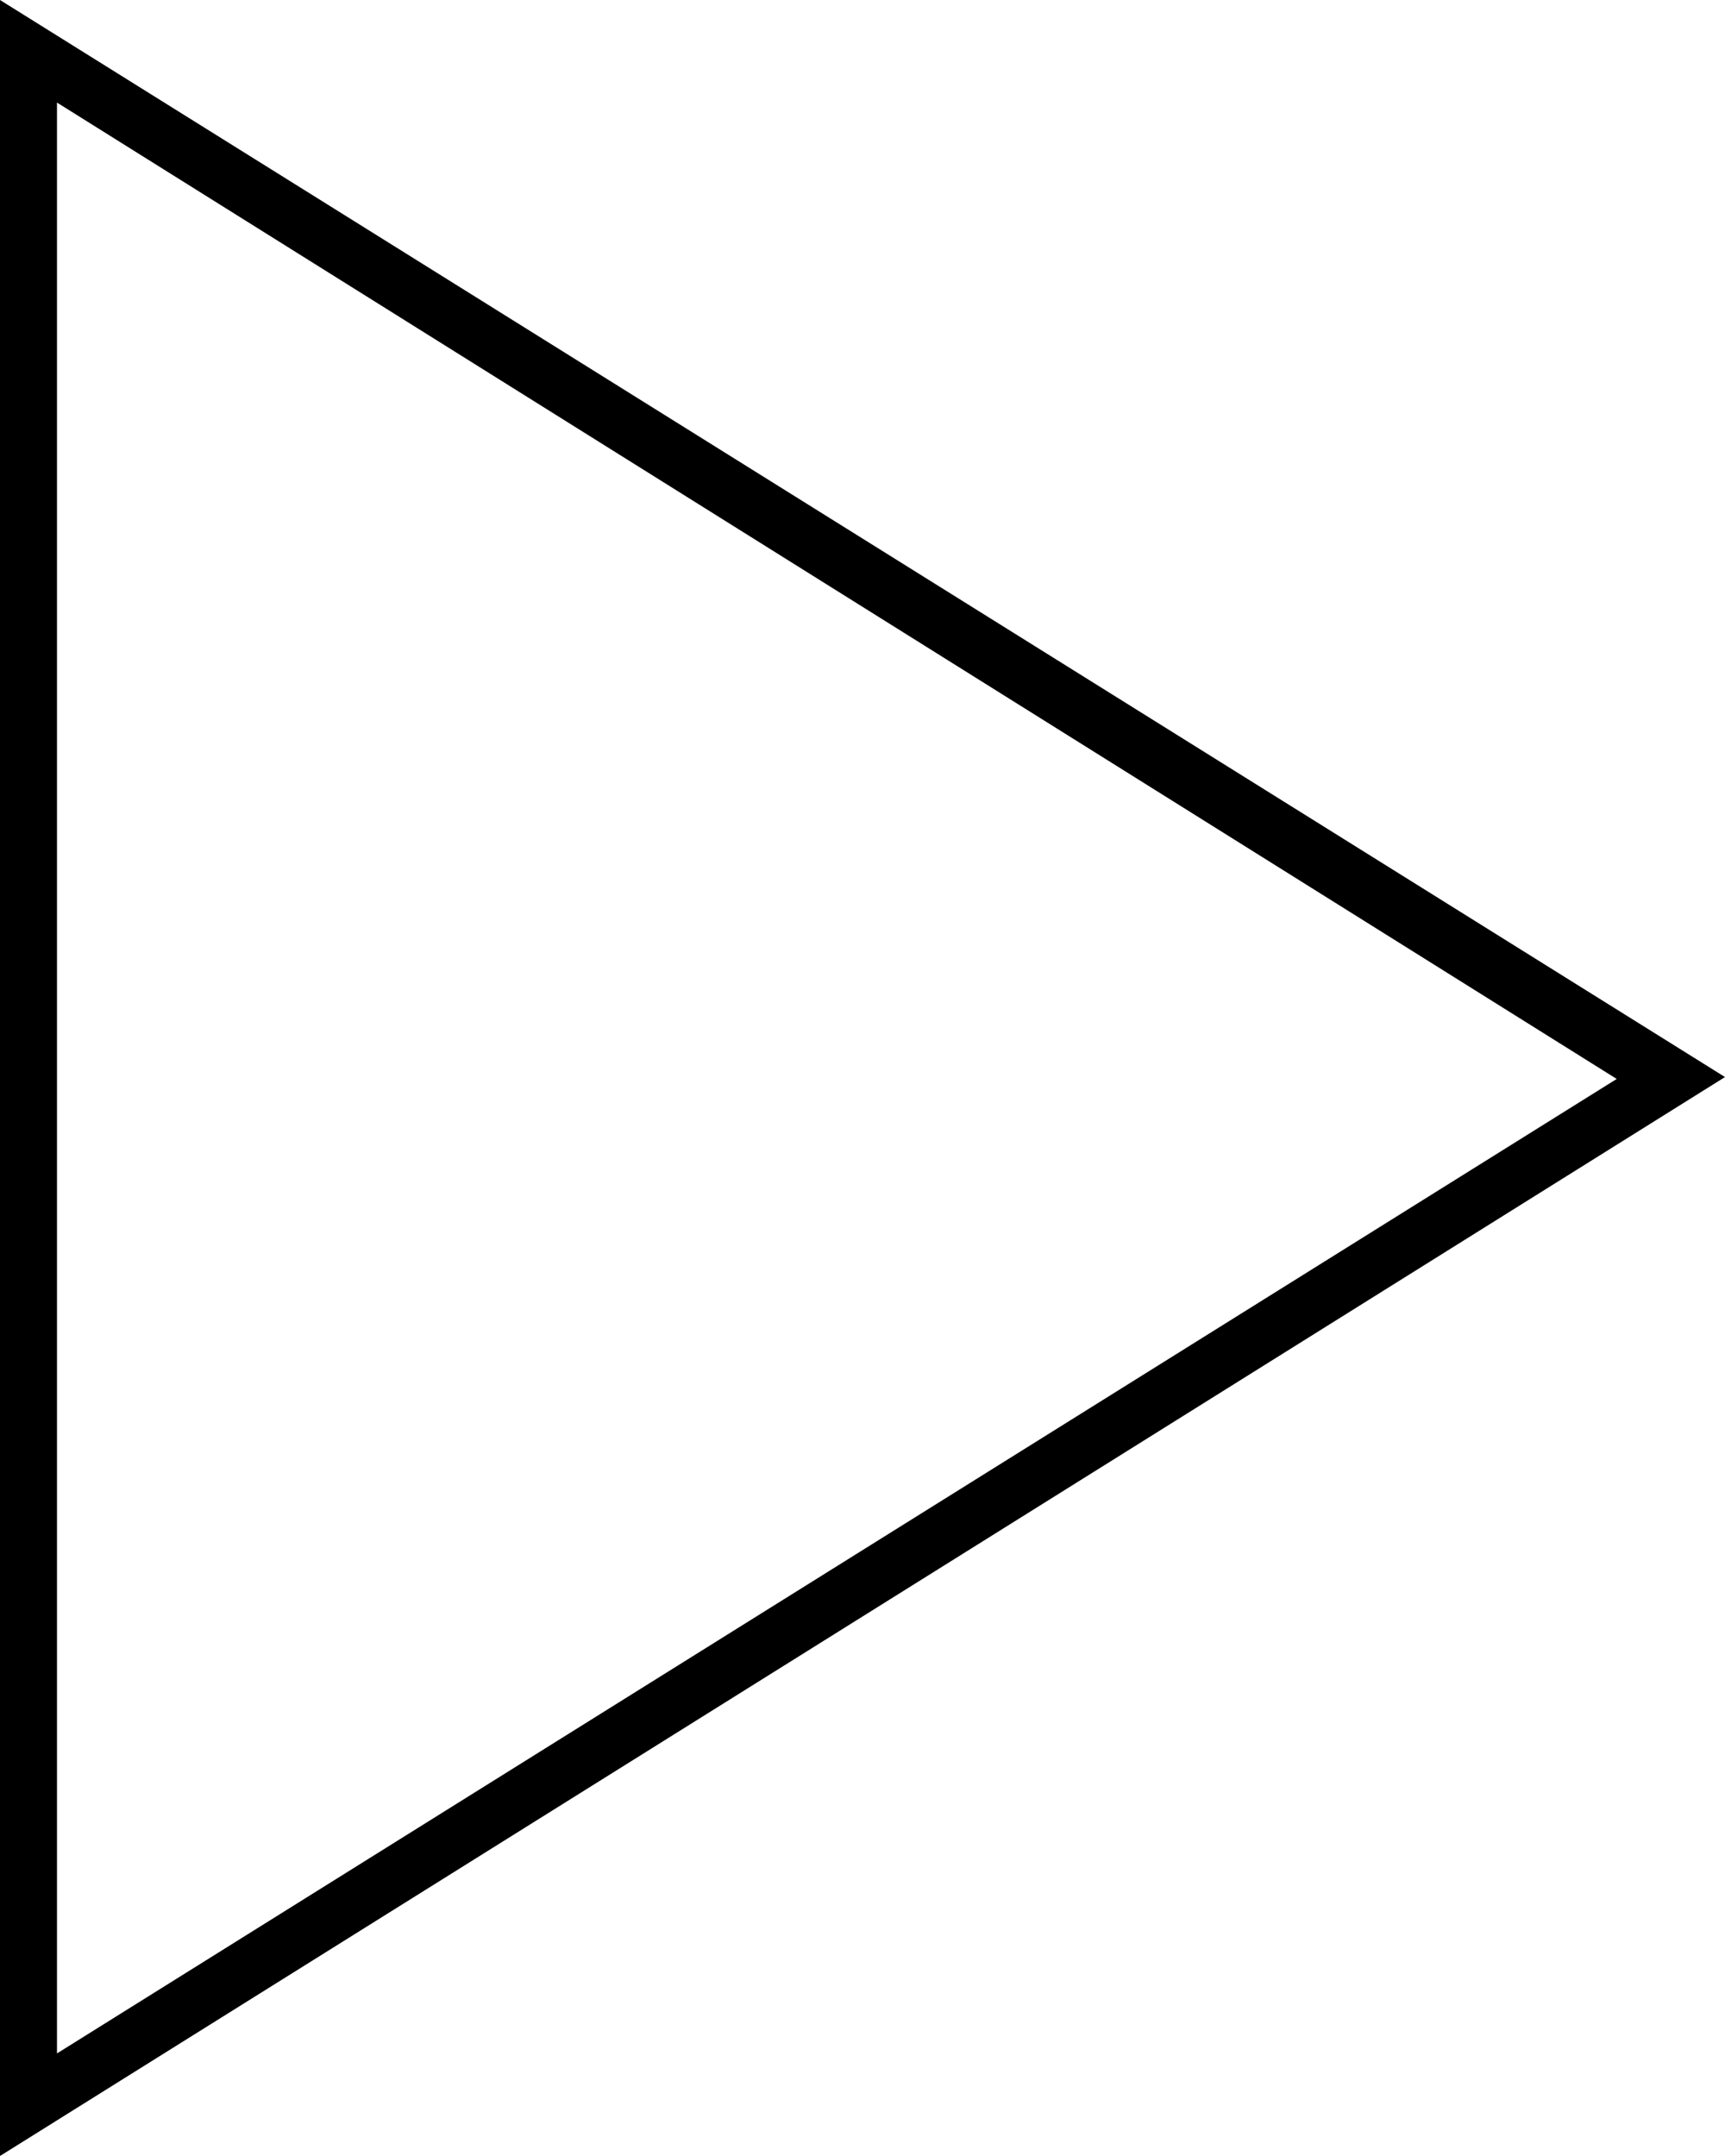 <?xml version="1.0" encoding="UTF-8"?>
<svg xmlns="http://www.w3.org/2000/svg" version="1.1" xmlns:i="http://ns.adobe.com/AdobeIllustrator/10.0/" viewBox="0 0 90.8 113.5">
  <path d="M0,113.5V0l90.8,56.7L0,113.5ZM3,5.4v102.7l82.1-51.3L3,5.4Z"/>
</svg>